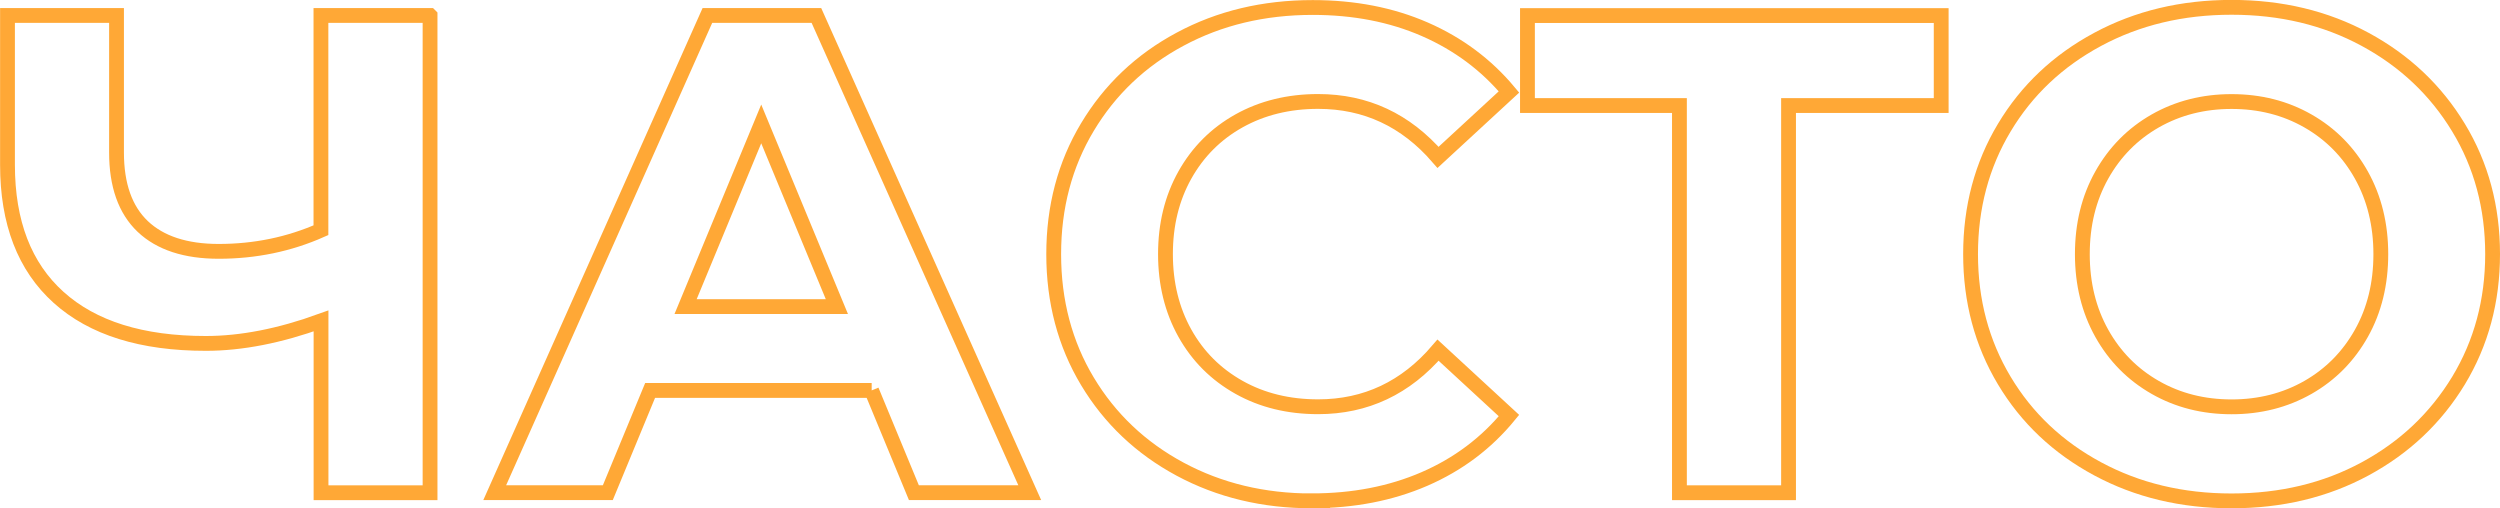 <?xml version="1.0" encoding="UTF-8"?> <!-- Creator: CorelDRAW 2019 (64-Bit) --> <svg xmlns="http://www.w3.org/2000/svg" xmlns:xlink="http://www.w3.org/1999/xlink" xmlns:xodm="http://www.corel.com/coreldraw/odm/2003" xml:space="preserve" width="143.121mm" height="29.099mm" style="shape-rendering:geometricPrecision; text-rendering:geometricPrecision; image-rendering:optimizeQuality; fill-rule:evenodd; clip-rule:evenodd" viewBox="0 0 30.037 6.107"> <defs> <style type="text/css"> <![CDATA[ .str0 {stroke:#FFA836;stroke-width:0.178;stroke-miterlimit:22.926} .fil0 {fill:none;fill-rule:nonzero} ]]> </style> </defs> <g id="Слой_x0020_1">  <g> <path class="fil0 str0" d="M5.167 0.187l0 5.733 -1.31 0 0 -2.064c-0.497,0.18 -0.958,0.27 -1.384,0.27 -0.77,0 -1.359,-0.184 -1.769,-0.553 -0.409,-0.368 -0.614,-0.899 -0.614,-1.593l0 -1.794 1.31 0 0 1.646c0,0.393 0.105,0.689 0.315,0.889 0.21,0.199 0.515,0.299 0.913,0.299 0.437,0 0.846,-0.085 1.228,-0.254l0 -2.58 1.31 0z"></path> </g> <g> <path id="1" class="fil0 str0" d="M10.473 4.691l-2.662 0 -0.508 1.228 -1.359 0 2.555 -5.733 1.31 0 2.563 5.733 -1.392 0 -0.508 -1.228zm-0.418 -1.007l-0.909 -2.195 -0.909 2.195 1.818 0z"></path> </g> <g> <path id="2" class="fil0 str0" d="M15.764 6.018c-0.584,0 -1.112,-0.127 -1.585,-0.381 -0.472,-0.254 -0.844,-0.606 -1.114,-1.056 -0.27,-0.45 -0.405,-0.96 -0.405,-1.527 0,-0.568 0.135,-1.077 0.405,-1.527 0.27,-0.45 0.641,-0.803 1.114,-1.056 0.472,-0.254 1.003,-0.381 1.593,-0.381 0.497,0 0.946,0.087 1.347,0.262 0.401,0.175 0.738,0.426 1.011,0.753l-0.852 0.786c-0.388,-0.448 -0.868,-0.672 -1.441,-0.672 -0.355,0 -0.672,0.078 -0.95,0.233 -0.279,0.156 -0.495,0.373 -0.651,0.651 -0.156,0.279 -0.233,0.595 -0.233,0.95 0,0.355 0.078,0.672 0.233,0.95 0.156,0.279 0.373,0.495 0.651,0.651 0.278,0.156 0.595,0.233 0.95,0.233 0.573,0 1.054,-0.227 1.441,-0.68l0.852 0.786c-0.273,0.333 -0.612,0.587 -1.016,0.762 -0.404,0.175 -0.855,0.262 -1.351,0.262z"></path> </g> <g> <polygon id="3" class="fil0 str0" points="23.323,1.268 21.489,1.268 21.489,5.92 20.178,5.92 20.178,1.268 18.352,1.268 18.352,0.187 23.323,0.187 "></polygon> </g> <g> <path id="4" class="fil0 str0" d="M26.812 6.018c-0.595,0 -1.131,-0.128 -1.609,-0.385 -0.478,-0.257 -0.852,-0.61 -1.122,-1.061 -0.27,-0.451 -0.405,-0.957 -0.405,-1.519 0,-0.562 0.135,-1.069 0.405,-1.519 0.27,-0.451 0.644,-0.804 1.122,-1.061 0.478,-0.257 1.014,-0.385 1.609,-0.385 0.595,0 1.13,0.128 1.605,0.385 0.475,0.257 0.849,0.61 1.122,1.061 0.273,0.45 0.409,0.957 0.409,1.519 0,0.562 -0.137,1.069 -0.409,1.519 -0.273,0.45 -0.647,0.804 -1.122,1.061 -0.475,0.257 -1.01,0.385 -1.605,0.385zm0 -1.13c0.339,0 0.644,-0.078 0.917,-0.233 0.273,-0.156 0.487,-0.373 0.643,-0.651 0.156,-0.278 0.233,-0.595 0.233,-0.95 0,-0.355 -0.078,-0.672 -0.233,-0.95 -0.156,-0.279 -0.37,-0.495 -0.643,-0.651 -0.273,-0.156 -0.579,-0.233 -0.917,-0.233 -0.339,0 -0.644,0.078 -0.917,0.233 -0.273,0.156 -0.487,0.373 -0.643,0.651 -0.156,0.279 -0.233,0.595 -0.233,0.95 0,0.355 0.078,0.672 0.233,0.95 0.156,0.279 0.37,0.495 0.643,0.651 0.273,0.156 0.579,0.233 0.917,0.233z"></path> </g> </g> </svg> 
